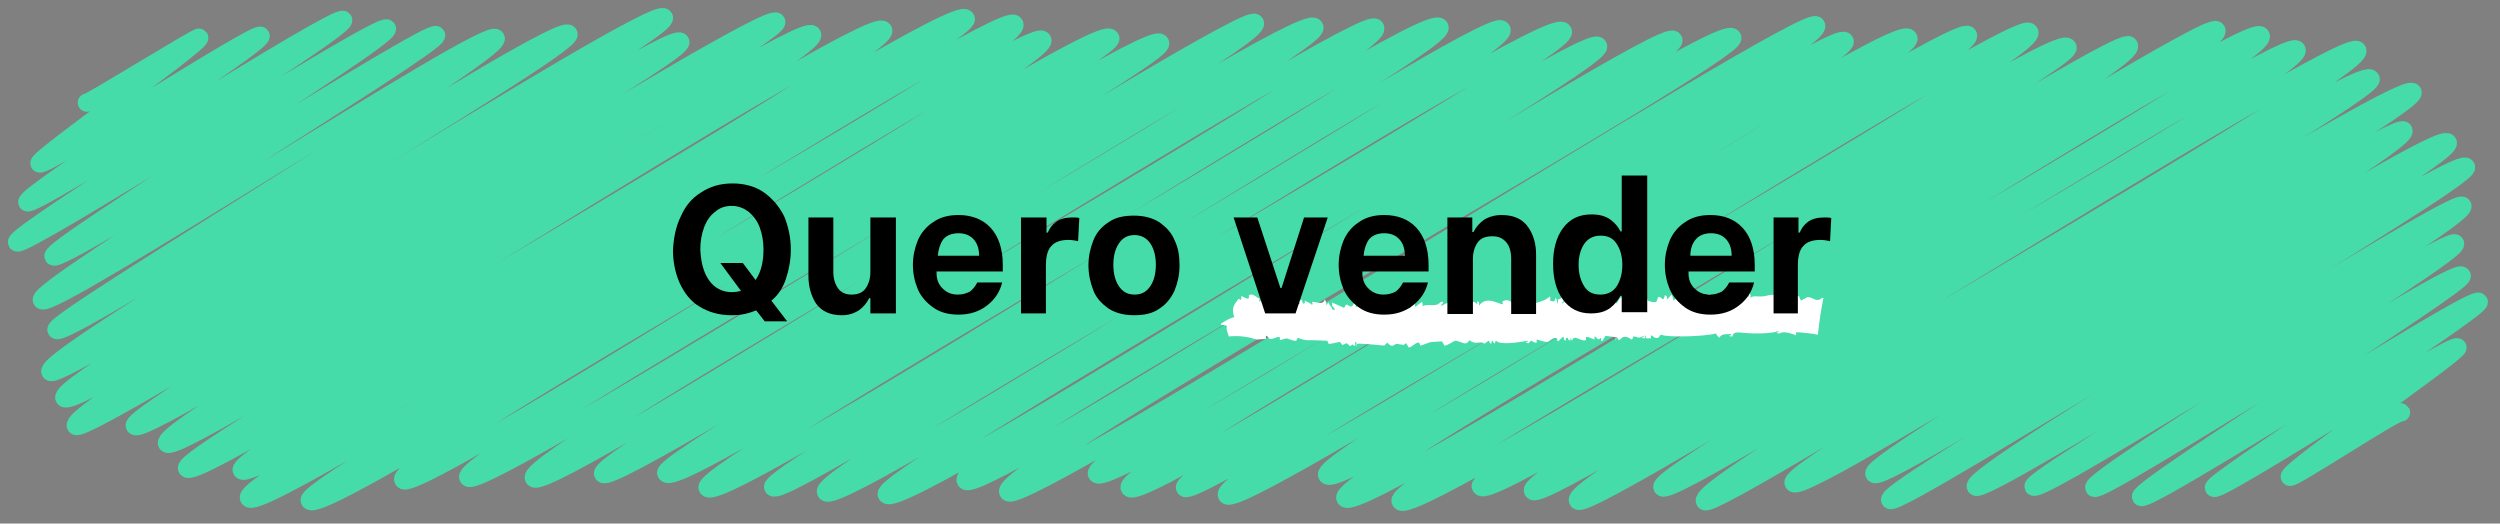<?xml version="1.0" encoding="utf-8"?>
<!-- Generator: Adobe Illustrator 24.2.0, SVG Export Plug-In . SVG Version: 6.00 Build 0)  -->
<svg version="1.1" id="Camada_1" xmlns="http://www.w3.org/2000/svg" xmlns:xlink="http://www.w3.org/1999/xlink" x="0px" y="0px"
	 viewBox="0 0 411.6 86.2" style="enable-background:new 0 0 411.6 86.2;" xml:space="preserve">
<rect x="0" y="0" width="411.6" height="86.2" fill="#808080" stroke="none"/>
<style type="text/css">
	.st0{fill:none;stroke:#46DCAA;stroke-width:3;stroke-linecap:round;stroke-linejoin:round;}
	.st1{fill:#FFFFFF;}
</style>
<path class="st0" d="M14.3,16.9c0.2,0.3,18.3-11,18.5-10.7C33.3,7,6,26.2,6.5,26.9C7,27.9,42.4,4.9,42.9,5.9
	C43.6,7.1,3.9,32.1,4.5,33.3C5.2,34.5,55.7,2,56.5,3.3C57.3,4.7,2,38.6,2.8,39.9c0.8,1.3,60-36.6,60.9-35.2
	C64.6,6.2,8,40.8,8.8,42.2C9.7,43.8,71,4.4,71.8,5.8c0.8,1.4-66,41.7-64.9,43.6C8.1,51.5,80.3,4.1,81.6,6.3
	c1.3,2.3-73.2,46.5-72.3,48c1.2,2,82.8-51.2,84.3-48.7C94.8,7.8,6.8,58.6,8.3,61.2c1.3,2.3,99.5-61,101-58.3
	c1.4,2.5-100.4,59.7-98.7,62.6c1.7,3,99.8-61.3,101.4-58.6c1.3,2.3-101.3,60.1-99.5,63.2C13.8,72.4,126.3,1,127.8,3.6
	C129,5.8,20.8,67.7,22.2,70.1c1.6,2.8,109.7-67.5,111.5-64.4c1.8,3.1-108,64.2-106.2,67.3c1.7,3,115.9-71.5,117.9-68
	c1.8,3.1-116.1,69.6-114.6,72.1C32.6,80.4,156.9-0.6,159,3.1c1.5,2.6-120.8,71.5-119.2,74.3C41.8,80.8,165,0.6,167,4
	c2.2,3.8-128,74.7-126,78C43,85.7,169.7,3.4,171.6,6.6C173.5,9.9,49.5,79.8,51,82.4c2.2,3.8,129.6-79.8,131.8-76.1
	C184.2,8.7,64.4,75.5,66.4,79C68.3,82.3,189,3.7,191,7.1c1.5,2.5-115.6,68.4-113.9,71.5c1.8,3.2,128-77.4,129.5-74.8
	C208.4,6.9,86,75.3,87.9,78.7c2,3.4,126.4-77.8,128.5-74.2C218,7.3,97.8,75.3,99.3,78C101,80.9,224.7,1.6,226.4,4.6
	c2,3.5-118.2,70.8-116.7,73.3C111.9,81.8,234.8,0.7,237,4.5c1.7,3-122.1,72.9-120.5,75.8c2.2,3.8,128.9-78.6,130.7-75.4
	c1.9,3.3-121.3,72.9-119.9,75.3c1.7,2.9,127.8-78.9,130-75c1.7,3-123.2,72.6-121.3,75.8c2,3.5,125.3-76.6,127.1-73.4
	c1.5,2.7-118.7,71-117.1,73.8c2.2,3.8,127.8-77.8,129.5-74.8C277,9.2,156.9,75.7,159,79.1C161,82.7,283.1,2.6,285.2,6.2
	C286.6,8.7,163.9,77.4,166,81c1.9,3.3,131.4-79.4,133-76.8c2,3.4-120.3,70.6-118.4,73.8C182.6,81.7,302,3.8,303.7,6.8
	C305.3,9.5,184.1,77,186,80.3C188.2,84,312,2.5,314.2,6.3c1.7,2.9-120.6,71.3-119.1,74C196.7,83,322.3,2.9,324,5.8
	c1.9,3.4-124,72.1-122,75.7c2,3.5,130.2-79.4,132.1-76.2c2,3.5-117.4,69.8-115.6,72.9c2.2,3.8,119.8-74,121.9-70.4
	c1.5,2.6-120.7,71-118.9,74.2c2.2,3.8,127.4-77.2,129-74.5c2.1,3.6-121.7,71.9-119.9,75C232.9,86.2,363.4,2.3,364.9,5
	c2,3.4-122.7,72.4-121.1,75.1c2.1,3.7,126.4-77.7,128.4-74.2c2.1,3.6-121.7,71.8-119.8,74.9c1.7,3,123.8-75.8,125.7-72.6
	c2,3.5-120.3,70.8-118.3,74.2c1.6,2.8,126.4-77.3,128.3-74.1c1.9,3.3-116,69.3-114.4,71.9C275.2,83,388.4,9.6,390.3,13
	c1.4,2.4-111.5,66.3-109.6,69.5c1.3,2.2,114.8-70.2,116.5-67.3c1.4,2.5-103.4,61.7-101.9,64.3c1.6,2.8,99.1-60.3,100.4-58
	c1.5,2.6-88.4,54.2-87.1,56.5c1.4,2.4,92.7-57.4,94.4-54.5c1.5,2.5-93,56.8-91.8,58.8c1.1,1.8,93.4-57.3,94.8-54.8
	c1.1,1.9-82,50.2-80.7,52.6c1.2,2,79-48,80.1-46.2c1.2,2.1-71.4,44.7-70.6,46.2c1,1.7,68.4-41.7,69.4-40
	c0.9,1.6-60.3,38.6-59.4,40.2c0.8,1.4,59.5-36.7,60.5-34.9c0.7,1.2-53.6,35.1-52.8,36.4c0.8,1.4,54.8-33.5,55.6-32.1
	c0.6,1-44.2,29.7-43.6,30.6c0.6,1.1,39.4-24.2,40.1-23.1c0.4,0.7-28.2,20.4-27.6,21.3c0.3,0.5,18-11.2,18.3-10.6"/>
<path class="st1" d="M299.3,55.1c0.2-2,0.5-4,0.9-6c0,0-0.1-0.1-0.1-0.1c-1.2,0.9-1.3,0-2.5-0.1l-1.1,0.6l-0.3-0.7
	c-0.8-0.4-0.8,0.2-1.5,0.1c-0.5-0.1-2.8-0.5-3.5-0.3c-1.6,0.5-2.3-0.1-3,0.4c0-0.6,0.1-0.1-0.1-0.7l-0.2,0c0,0.5,0,0.5-0.1,0.7
	c-0.2-0.6-0.1-0.4-0.4-0.7c-0.1,0.5-0.2,0.9-0.3,1c-0.2-0.2,0-0.1-0.4-0.2c-0.1-0.5-0.1-0.5-0.3-0.7c0,0.5,0,0.5-0.1,0.7
	c-0.4-0.9-3.3,0.4-4.8-0.7c-0.8,0.1-0.5,1-0.9,0.3l-0.2,0c0-0.1,0-0.2,0-0.2c-0.8,0.8,0.1,0.5-0.9,0.5c-0.1-0.5-0.1-0.5-0.3-0.7
	c0,0.1,0,0.2,0,0.2c-0.1,0.2-0.2,0.6-0.3,0.8c-0.7-0.6-1.2-0.1-2.1,0.1c0-0.1,0-0.2,0-0.2c0.4-0.1,0.4-0.1,0.6-0.3
	c-1.3,0-1.1-0.1-1.9,0.6c-0.1-0.6-0.1-0.6-0.3-1c-0.3,0.3-0.4,0.5-0.7,0.8c-0.2-0.8,0.1-0.4-0.4-0.7c-0.3,1.4-0.5,0.1-1.1,0.3
	c-0.1,0.3-0.2,0.5-0.3,0.8c-0.1,0.1-0.5,0-0.8,0l-0.6-0.2c-0.1-0.2-0.2-0.5-0.3-0.7c-0.5-0.2-1,0.8-1.7,0.6c0-0.2,0-0.3,0-0.5
	c-0.2,0-0.4,0-0.6,0c0,0.2,0,0.3,0,0.5c-0.8,0.3-1.8-0.7-1.9-0.4c-0.4,0.4-0.5,0.9-0.7,1c0-0.1,0-0.2,0-0.2
	c-0.4-0.6,0.2-0.4-0.4-0.7c0,0,0,1-0.1,0.5c0-0.1,0-0.2,0-0.2c-0.3-0.2,0-0.3-0.2-0.5c-1,0.2-1.7,0.9-2.5-0.1
	c-0.1,0.2-0.2,0.6-0.3,0.8c0-0.2,0-0.3,0-0.5l-0.2,0c0,0.1,0,0.2,0,0.2c-0.5,0.3-1.5,0.5-1.8-0.4c-0.1-0.5-0.1,0.5-0.1,0.5l-0.2,0
	c0,0.1,0,0.2,0,0.2c-0.4-0.2-0.4-0.6-0.6-0.2l-0.2,0c0.1,0.2,0.2,0.3,0.2,0.5l-0.2,0c-0.3-0.3-0.8-0.5-1.2-0.7c0,0.1,0,0.2,0,0.2
	l0.2,0c0.4,0.2-0.4,0.3-0.4,0.3c-0.4-0.3-0.4-0.1-0.9,0.3c0-0.1,0-0.2,0-0.2c0.3-0.3,0.2-0.2,0.3-0.8c-0.1,0-0.3,0-0.4,0
	c-0.2,0.2-0.2,0.2-0.6,0.3c0,0.5,0,0.5-0.1,0.7c-0.1-0.6-0.1-0.7-0.3-1c-0.2,0.9-0.3,0.6-0.9,0.5c0-0.6,0.2-0.3-0.1-0.7
	c-0.2,0.4-1.6,1-2.4,1.1c-0.3-0.6-0.2-0.5-0.4-0.5c-0.3,0.4-0.8,0.7-0.9,0.5c-0.2-0.2-0.3-0.4-0.4-0.7c-0.1,0.1-0.1,0.5-0.1,0.5
	c-0.5,0.4-0.4-0.5-1.3,0.3c0-0.7,0.2-0.5-0.1-1c-0.1,0.4-0.2,0.4-0.3,1c-0.2-0.2-1-0.9-1.8-0.4c-0.2,0.1,0.2,0.4-0.1,0.5
	c-1.1-0.3-2.6-1.3-3.8,0.2c-0.1-0.8,0.3-0.4-0.3-0.7c0,0.2,0,0.3,0,0.5c-0.5-0.6-0.9-0.4-1.4-0.2c0-0.1,0-0.2,0-0.2l0.2,0
	c0.3-0.2-0.4-0.2-0.4-0.2c-0.5,0.7-1,0.4-1.9,0.1c0,0.5,0,0.5-0.1,0.7c-0.7-1-1.8-0.2-2.3,0.1c0-0.1,0-0.2,0-0.2
	c0.2-0.2,0.2-0.2,0.3-0.5l-0.4,0c-0.8,1-1.9,0.2-3,0.7c0-0.6,0.1-0.1-0.1-0.7c-0.2,0.1-1,0.8-1.1,0.8c-0.1,0,0.1-0.6-0.4-0.5
	c-0.1,0-0.4,0.7-0.5,0.8l-0.6-0.7c-0.7-0.2-0.8,0.4-1.5,0.6c0-0.8,0.3-0.4-0.3-0.7c0,0.1,0,0.2,0,0.2c-0.3,0.4,0.1,0.4-0.5,0.5
	l-0.4-0.7c-0.3-0.3-0.1,0.4-0.1,0.5c-0.5,0.1-0.6-0.7-1.4-0.2c-0.2,0.1,0.2,0.6-0.3,0.5c0-0.2,0-0.3,0-0.5c-0.8-0.2-0.6,0.7-1.1,0.6
	c-0.1-0.2-0.3-0.5-0.4-0.7c-0.1,0-0.3,0-0.4,0c0,0.2,0,0.3,0,0.5c-0.2,0.1-0.8-0.1-1.1,0.1c-0.1-0.6,0.1-0.4-0.4-0.5
	c-0.2,0.2,0,0.1-0.4,0.3c0-0.8,0.3-0.4-0.3-0.7c-0.4,1.3-1.2-0.1-1.3,0.3c-0.2,0.2-0.2,0.3-0.3,0.5c-0.7-0.3-1.3-0.6-2-0.9
	c0,0.2,0,0.5,0.1,0.7c0.3,0.2,0.2,0.2,0.4,0.5c-0.1,0-0.3,0-0.4,0c-0.3-0.7-0.4-0.5-0.7-1.2c-0.2,0.2-0.2,0.3-0.3,0.5
	c-0.1-0.6-0.1-0.7-0.3-1c-0.3,1-1.1,0.4-2.1,0.4c0.1,0.5,0.2,0.1,0,0.5c-0.3-0.3-0.8-0.5-1.2-0.7c0,0.6,0.2,0.3-0.3,0.5
	c-0.1-0.5-0.1-0.5-0.3-0.7c-0.1,0.2-0.4,0.3-0.5,0.5c0.4,0.1,0.2,0,0.4,0.2c-0.1,0-0.3,0-0.4,0c0-0.1,0-0.2,0-0.2
	c-0.5-0.2-0.3-0.3-0.6-0.7c-0.8,1.2-1.7,0.3-2.7,0.1c-0.4-0.1-0.5,0.5-0.7,0.5c-0.5,0.1-0.3-0.1-0.4-0.5c-0.5,0-0.4,0.4-0.9,0.5
	c0-0.1,0-0.2,0-0.2c0,0,0.7-0.1,0.4-0.3l-0.2,0c-0.2-0.2-0.4-0.3-0.6-0.5c-0.1,0.6-0.3,0.7-0.7,1c0-0.7,0.3-0.4-0.3-0.7
	c-0.3-0.3-1-0.7-1.4-0.4c0,0.2,0,0.3,0,0.5c-0.2,0.2-1-0.2-1.2-0.4c0,0.2-0.1,0.5-0.1,0.7c-0.1-0.1-0.3-0.2-0.4-0.2
	c-0.6,0.8-1.3,1.5-0.7,3c-0.8,0.2-1.6,0.7-2.2,1.1c0,0.1,0,0.2,0,0.2c0.5,0,0.7,0,1,0.2c-0.2,0.5,0.1,1,0.3,1.7
	c1.8-0.2,3.3,0.1,4.6,0.5l1.5-0.1c0-0.2,0-0.3,0-0.5c0.2-0.1,0.5,0.4,0.6,0.5c0.5,0.1,1.2-0.3,1.3-0.3c0.1,0,0.3,0,0.4,0
	c0,0.2,0,0.3,0,0.5c0.4-0.1,0.7-0.2,1.1-0.3c0.1,0,1.2,0.5,1.6,0.4c0,0,0.2-0.4,0.3-0.5c0.5,0.3,1.5,0.5,2.1,0.4l2.7,0.1
	c0.1,0.2,0.2,0.3,0.2,0.5c0.3,0.1,1.6-0.3,1.9-0.3l0.4,0.5c0.2-0.1,0.5-0.2,0.7-0.3l0.6,0.5c0.1-0.1,0.2-0.2,0.4-0.3
	c0,0,0.2,0.3,0.4,0.2c0-0.2,0-0.3,0-0.5c0.3-0.4,0.2,0.4,0.2,0.5c0.3,0.1-0.1-0.2,0.2-0.3c0.4-0.1,4.4,0.3,4.4,0.3
	c0.2-0.2,0.4-0.4,0.5-0.5c0.8,1,1.1,0.3,1.5,0.2l1.2,0.2c0.1-0.1,0.2-0.2,0.4-0.3l0.4,0.7c0.4,0.1,1.2-0.9,1.7-0.8
	c0.1,0.2,0.2,0.3,0.2,0.5c0.3,0,1.7-0.7,2.1-0.6c0.2,0,1.4-0.1,1.5-0.1c0.1,0.2,0.3,0.5,0.4,0.7c0.3,0.1,1.7-0.8,1.7-0.8
	c0.8,0,1.5,0.6,1.9,0.4c0.4-0.2,0.3-0.2,0.5-0.5c1.1,0.9,1.8,0,2.5,0.6c0.2-0.2,0.5-0.4,0.7-0.5c0.3,0.2-0.1,0.3,0.4,0.5
	c0.1-0.5,0-0.2,0.2-0.5c0.2,0.3,0.2,0.3,0.4,0.5c0.1-0.5,0-0.2,0.2-0.5c0.7,0.8,4.1,0.2,5.2,0c0,0.1,0,0.2,0,0.2l-0.2,0
	c-0.3,0.2,0.4,0.2,0.4,0.2c0.5-0.8,0.4-0.2,1-0.1c0.5,0.1,0.2-0.2,0.3-0.5c0,0,1.3,0.4,1.6,0.4c0.5,0.1,0.9-0.9,1.7-0.6
	c0.1,0,0,0.4,0.2,0.5c0.3-0.2,0.6-0.6,0.9-0.8c0.2,0.8-0.1,0.4,0.4,0.7c0-0.6-0.2-0.3,0.3-0.5c0.3,0.6-0.1,0.2,0.4,0.5
	c0.1-0.5,0-0.2,0.1-0.5c0.2,0.5,0,0.2,0.2,0.5c0.4-1.2,1.3,0.2,2.3-0.1c0-0.2,0-0.3,0-0.5c0.1,0,0.3,0,0.4,0l1,0.4
	c0-0.2,0-0.3,0-0.5c0.2,0,0.5,0.4,0.6,0.5c0.2-0.1,0.4-0.2,0.5-0.3c0.1,0.2-0.2,0.7,0.2,0.5c0.1,0,0.5-0.8,0.5-0.8l1.7,0.2
	c0,0.2,0,0.3,0,0.5c0.1-0.1,0.1-0.5,0.1-0.5c0.3,0.1,0.2,0.3,0.4,0.5c0.2,0,0.6-0.5,0.7-0.5c0.6-0.2,1.1,0.2,1.4,0.4
	c0.3-0.1,0.2-0.4,0.3-0.5c0.9,0,0.6,0.5,1.7-0.1c0,0.1,0,0.2,0,0.2l-0.2,0c-0.3,0.2,0.4,0.2,0.4,0.2c0-0.2,0-0.3,0-0.5
	c0.3,0.2,0,0.3,0.2,0.5c0.1,0,0.7,0,0.8,0c0-0.2,0-0.3,0-0.5c0.4,0.1,0.6,0.6,1.2,0.4c0.1,0,0.3-0.5,0.5-0.5c0.9,0.5,7.3,0.3,9-0.2
	c0.2,0.4,0.3,0.5,0.6,0.7c0.2-0.6,1-0.6,1.9-0.6c0,0.1,0,0.2,0,0.2l-0.2,0c-0.3,0.2,0.4,0.2,0.4,0.2c0.2-0.8,0.7-0.7,1.9-0.6
	c1.9,0.2,4.8,0.1,5.7-0.3c0,0.1,0,0.2,0,0.2l-0.2,0c-0.3,0.2,0.4,0.2,0.4,0.2c0.6-0.5,2.2,0.1,2.7,0.3c0-0.2,0-0.3,0-0.5
	C296.3,54.7,298.4,54.9,299.3,55.1"/>
<g>
	<path d="M112.1,35.6c0.7-1.6,1.8-3,3.3-3.9c1.5-1,3.2-1.5,5.2-1.5s3.8,0.5,5.2,1.5c1.4,1,2.5,2.3,3.3,3.9c0.7,1.7,1.1,3.5,1.1,5.5
		c0,1.7-0.3,3.3-0.8,4.8s-1.3,2.7-2.4,3.6l2.6,3.4h-3.7l-1.4-1.8c-1.2,0.5-2.5,0.8-4,0.8c-2.1,0-3.8-0.5-5.3-1.4s-2.5-2.2-3.3-3.9
		c-0.7-1.6-1.1-3.4-1.1-5.4C110.9,39.1,111.3,37.2,112.1,35.6z M116.7,46.1c0.9,1.3,2.2,2,3.8,2c0.5,0,1-0.1,1.5-0.2l-3.4-4.6h3.7
		l2.1,2.8c0.9-1.3,1.3-3,1.3-5c0-1.3-0.2-2.5-0.6-3.6c-0.4-1.1-1-1.9-1.8-2.6c-0.8-0.6-1.7-1-2.8-1c-1.1,0-2,0.3-2.8,1
		c-0.8,0.6-1.4,1.5-1.8,2.6c-0.4,1.1-0.6,2.3-0.6,3.6C115.4,43.1,115.8,44.8,116.7,46.1z"/>
	<path d="M133.1,35.8h4.1v9c0,1.1,0.3,2,0.8,2.7c0.5,0.7,1.3,1,2.2,1c1,0,1.8-0.3,2.3-1c0.5-0.7,0.8-1.6,0.8-2.7v-9h4.2v15.8h-4.2
		v-2.5h-0.2c-0.4,0.8-0.9,1.4-1.7,2c-0.8,0.5-1.7,0.8-2.8,0.8c-2,0-3.4-0.7-4.3-2c-0.8-1.3-1.2-2.8-1.2-4.5V35.8z"/>
	<path d="M150.3,43.6c0-1.4,0.3-2.8,0.8-4s1.4-2.3,2.5-3c1.1-0.8,2.5-1.2,4.2-1.2c2.2,0,4,0.7,5.3,2.1c1.3,1.4,2,3.5,2,6.1v1.1
		h-10.9V45c0,1,0.3,1.8,1,2.5c0.7,0.7,1.5,1,2.5,1c0.8,0,1.4-0.2,2-0.5c0.5-0.4,0.9-0.9,1.2-1.5h4.1c-0.4,1.6-1.2,2.8-2.5,3.8
		s-2.8,1.5-4.7,1.5c-1.7,0-3.1-0.4-4.2-1.2c-1.1-0.8-2-1.8-2.5-3C150.6,46.4,150.3,45.1,150.3,43.6z M154.4,42.1h6.8
		c0-1.3-0.4-2.2-1-2.8c-0.6-0.6-1.4-0.9-2.4-0.9c-1,0-1.9,0.3-2.5,1C154.8,40.1,154.5,41,154.4,42.1z"/>
	<path d="M168.2,35.8h4.1v2.5h0.2c0.3-0.7,0.7-1.3,1.4-1.8c0.7-0.5,1.6-0.7,2.7-0.7c0.4,0,0.8,0,1.1,0.1l-0.2,3.8
		c-0.5-0.1-1-0.2-1.6-0.2c-1.2,0-2.2,0.3-2.8,1c-0.6,0.6-0.9,1.7-0.9,3.2v7.9h-4.1V35.8z"/>
	<path d="M179.2,43.7c0-1.5,0.3-2.8,0.8-4.1s1.4-2.3,2.5-3c1.1-0.8,2.5-1.1,4.2-1.1s3.1,0.4,4.2,1.1c1.1,0.8,2,1.7,2.5,3
		c0.6,1.2,0.8,2.6,0.8,4.1s-0.3,2.8-0.8,4.1c-0.6,1.3-1.4,2.3-2.5,3c-1.1,0.8-2.5,1.1-4.2,1.1s-3.1-0.4-4.2-1.1
		c-1.1-0.8-2-1.7-2.5-3C179.5,46.5,179.2,45.1,179.2,43.7z M184.2,47.1c0.6,0.9,1.4,1.4,2.6,1.4c1.2,0,2-0.5,2.6-1.4
		c0.6-0.9,0.9-2.1,0.9-3.5s-0.3-2.6-0.9-3.5s-1.5-1.4-2.6-1.4c-1.2,0-2,0.5-2.6,1.4s-0.9,2.1-0.9,3.5S183.6,46.2,184.2,47.1z"/>
	<path d="M203.1,35.8h3.9l3.8,11.6h0.2l3.7-11.6h3.9l-5.3,15.8h-5L203.1,35.8z"/>
	<path d="M220.4,43.6c0-1.4,0.3-2.8,0.8-4s1.4-2.3,2.5-3c1.1-0.8,2.5-1.2,4.2-1.2c2.2,0,4,0.7,5.3,2.1c1.3,1.4,2,3.5,2,6.1v1.1
		h-10.9V45c0,1,0.3,1.8,1,2.5c0.7,0.7,1.5,1,2.5,1c0.8,0,1.4-0.2,2-0.5c0.5-0.4,0.9-0.9,1.2-1.5h4.1c-0.4,1.6-1.2,2.8-2.5,3.8
		s-2.8,1.5-4.7,1.5c-1.7,0-3.1-0.4-4.2-1.2c-1.1-0.8-2-1.8-2.5-3C220.7,46.4,220.4,45.1,220.4,43.6z M224.5,42.1h6.8
		c0-1.3-0.4-2.2-1-2.8c-0.6-0.6-1.4-0.9-2.4-0.9c-1,0-1.9,0.3-2.5,1C224.9,40.1,224.6,41,224.5,42.1z"/>
	<path d="M242.4,35.8v2.4h0.2c0.4-0.8,0.9-1.4,1.7-2c0.8-0.5,1.8-0.8,2.9-0.8c2.1,0,3.5,0.7,4.4,2s1.3,2.8,1.3,4.5v9.8h-4.1v-9.1
		c0-1.2-0.3-2.1-0.8-2.7c-0.6-0.7-1.3-1-2.3-1c-1.1,0-1.9,0.3-2.4,1c-0.5,0.7-0.8,1.6-0.8,2.7v9.1h-4.2V35.8H242.4z"/>
	<path d="M257.3,37.6c1.1-1.5,2.6-2.3,4.7-2.3c1.4,0,2.4,0.3,3.2,0.9c0.8,0.6,1.3,1.3,1.6,1.9h0.2v-9.2h4.2v22.5H267v-2.7h-0.2
		c-0.4,0.7-0.9,1.4-1.7,2c-0.8,0.6-1.8,0.9-3.2,0.9c-2,0-3.5-0.8-4.6-2.3s-1.6-3.5-1.6-5.9C255.7,41.1,256.2,39.1,257.3,37.6z
		 M259.9,43.6c0,1.4,0.3,2.5,0.9,3.5s1.5,1.4,2.7,1.4c1.2,0,2.1-0.5,2.7-1.4c0.6-1,0.9-2.1,0.9-3.5c0-1.3-0.3-2.5-0.9-3.4
		c-0.6-1-1.5-1.4-2.7-1.4c-1.2,0-2.1,0.5-2.7,1.4S259.9,42.3,259.9,43.6z"/>
	<path d="M274.1,43.6c0-1.4,0.3-2.8,0.8-4s1.4-2.3,2.5-3c1.1-0.8,2.5-1.2,4.2-1.2c2.2,0,4,0.7,5.3,2.1c1.3,1.4,2,3.5,2,6.1v1.1
		h-10.9V45c0,1,0.3,1.8,1,2.5c0.7,0.7,1.5,1,2.5,1c0.8,0,1.4-0.2,2-0.5c0.5-0.4,0.9-0.9,1.2-1.5h4.1c-0.4,1.6-1.2,2.8-2.5,3.8
		s-2.8,1.5-4.7,1.5c-1.7,0-3.1-0.4-4.2-1.2c-1.1-0.8-2-1.8-2.5-3C274.4,46.4,274.1,45.1,274.1,43.6z M278.3,42.1h6.8
		c0-1.3-0.4-2.2-1-2.8c-0.6-0.6-1.4-0.9-2.4-0.9c-1,0-1.9,0.3-2.5,1C278.6,40.1,278.3,41,278.3,42.1z"/>
	<path d="M292,35.8h4.1v2.5h0.2c0.3-0.7,0.7-1.3,1.4-1.8c0.7-0.5,1.6-0.7,2.7-0.7c0.4,0,0.8,0,1.1,0.1l-0.2,3.8
		c-0.5-0.1-1-0.2-1.6-0.2c-1.2,0-2.2,0.3-2.8,1c-0.6,0.6-0.9,1.7-0.9,3.2v7.9H292V35.8z"/>
</g>
</svg>
